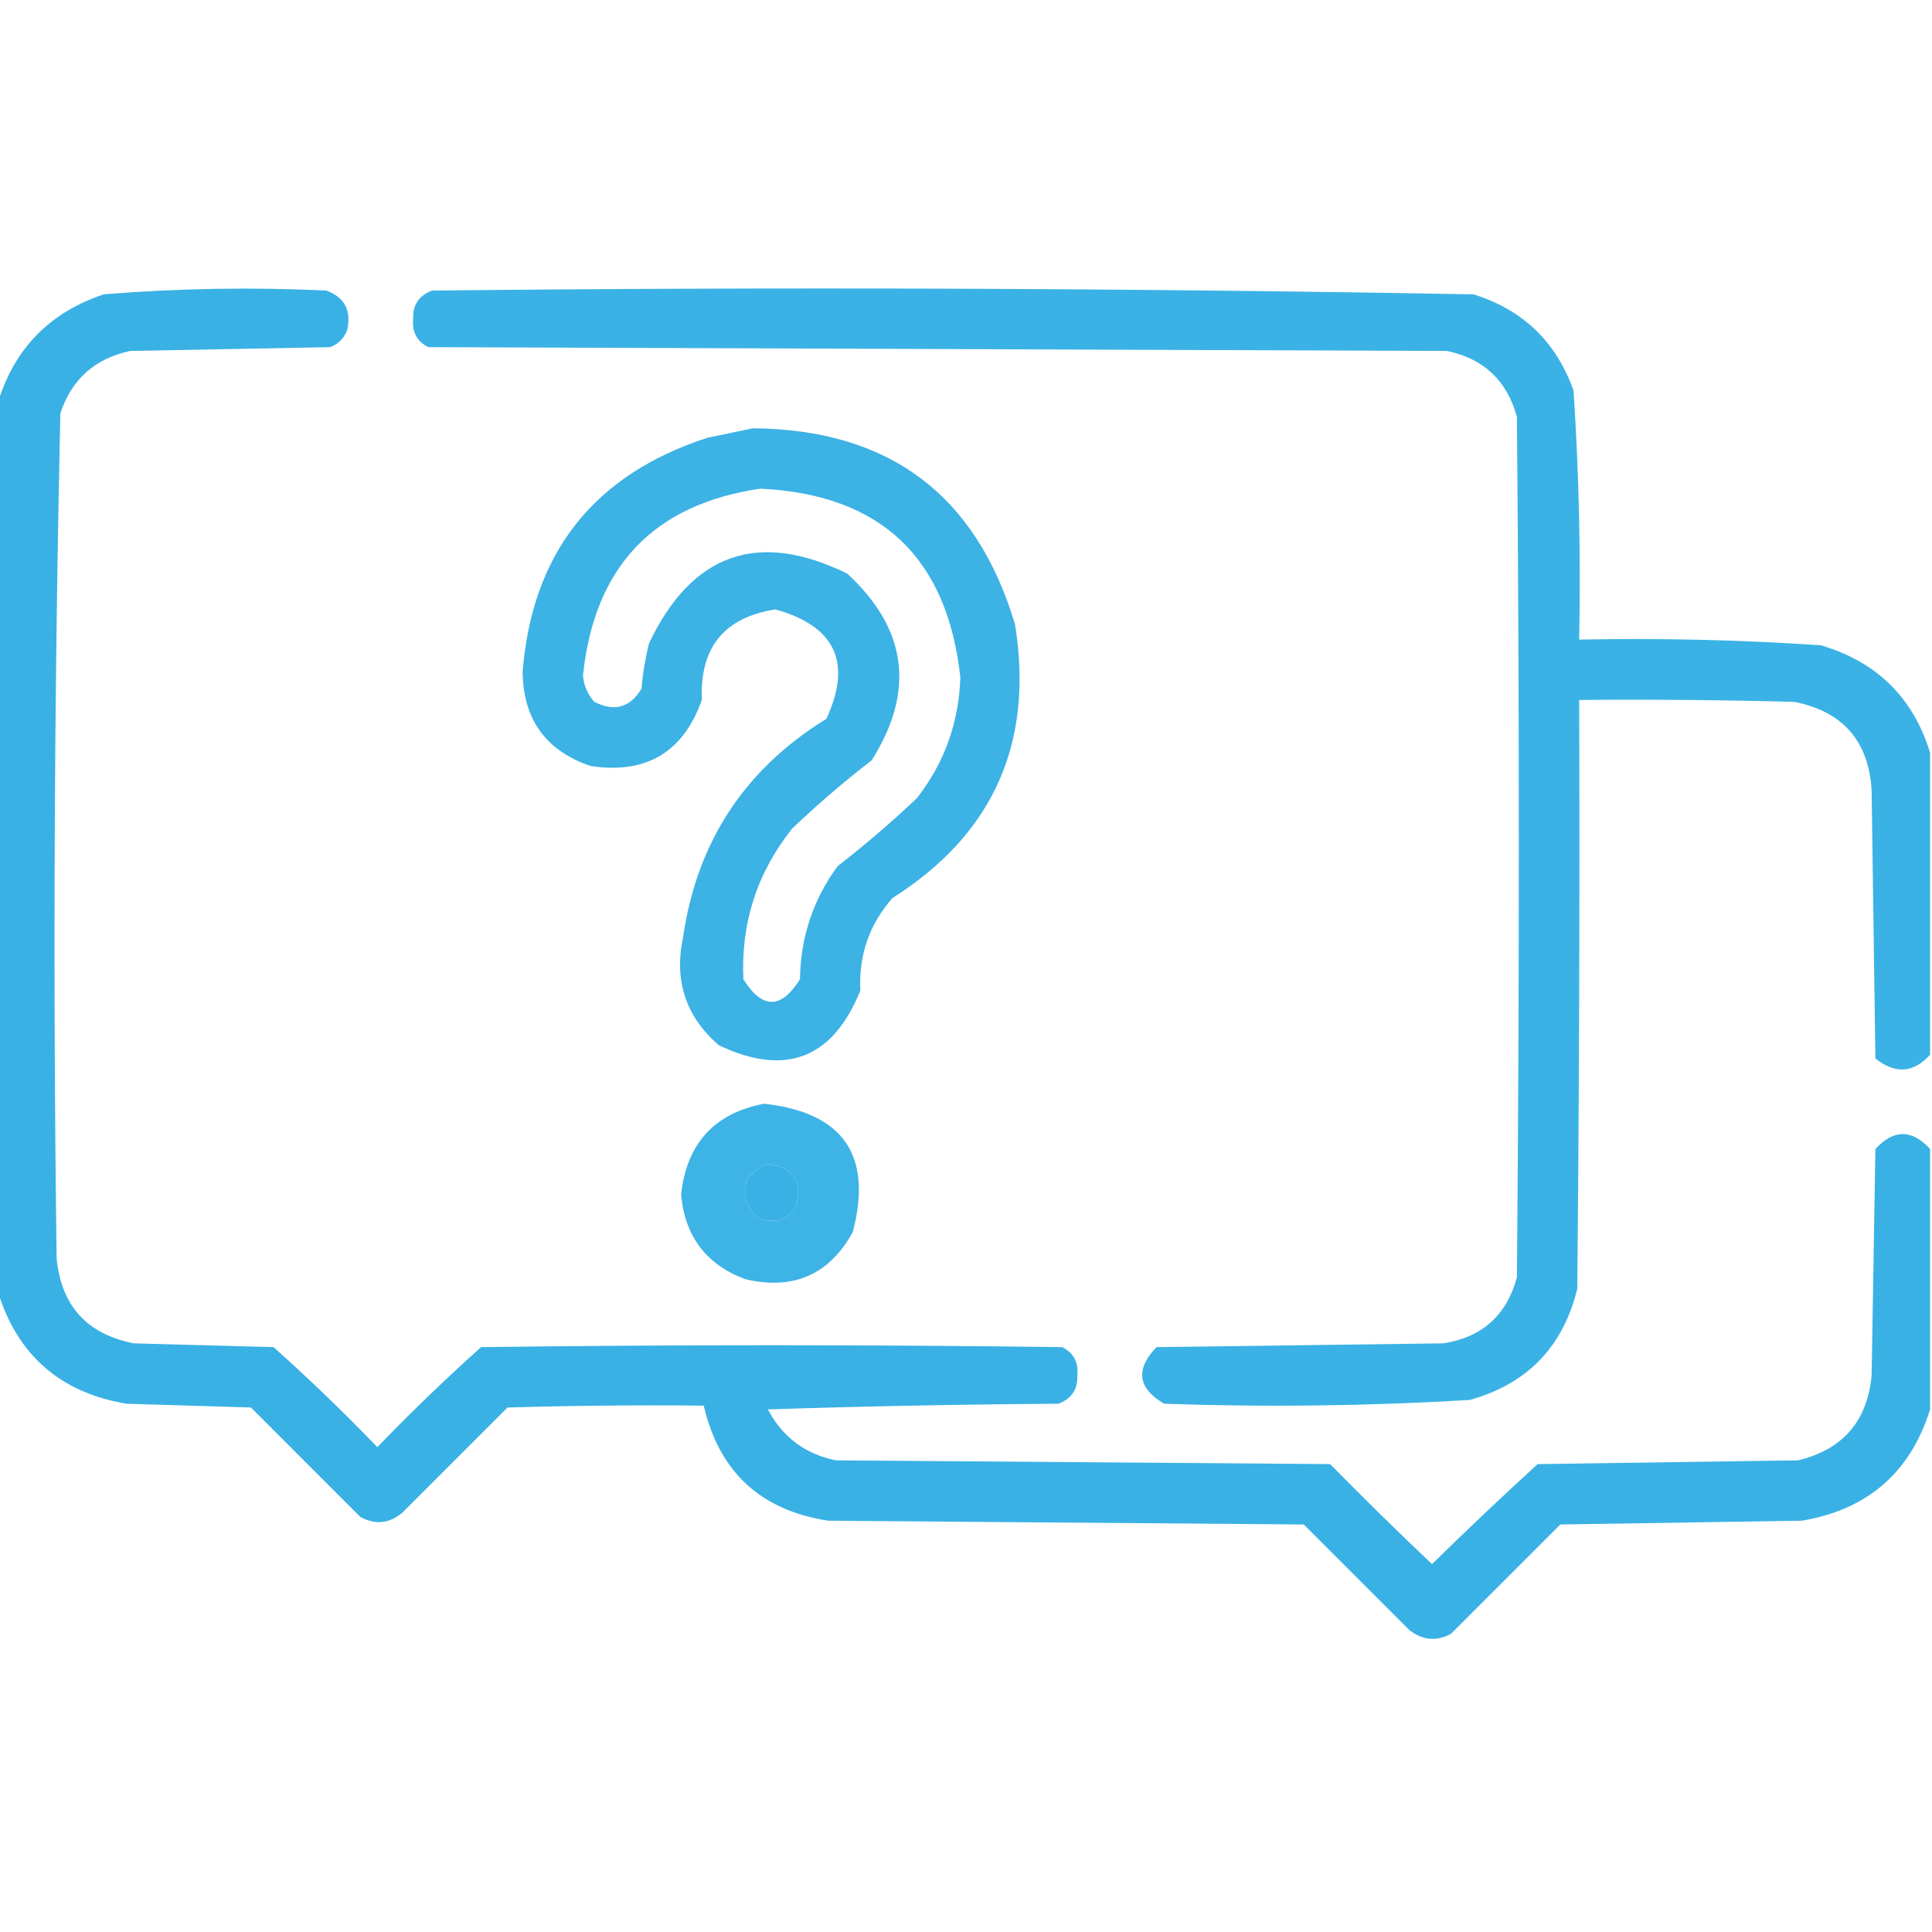 <?xml version="1.0" encoding="UTF-8"?>
<svg xmlns="http://www.w3.org/2000/svg" width="60" height="60" viewBox="0 0 60 60" fill="none">
  <g clip-path="url(#clip0_74_6215)">
    <path opacity="0.946" fill-rule="evenodd" clip-rule="evenodd" d="M59.941 35.684C59.941 38.379 59.941 41.075 59.941 43.77C59.328 45.73 57.999 46.883 55.957 47.227C53.457 47.266 50.957 47.305 48.457 47.344C47.324 48.477 46.191 49.61 45.059 50.742C44.609 50.981 44.18 50.942 43.77 50.625C42.676 49.532 41.582 48.438 40.488 47.344C35.566 47.305 30.645 47.266 25.723 47.227C23.624 46.905 22.335 45.714 21.855 43.653C19.824 43.633 17.793 43.653 15.762 43.711C14.668 44.805 13.574 45.899 12.48 46.992C12.074 47.319 11.645 47.358 11.191 47.11C10.059 45.977 8.926 44.844 7.793 43.711C6.504 43.672 5.215 43.633 3.926 43.594C1.883 43.25 0.555 42.098 -0.059 40.137C-0.059 30.918 -0.059 21.7 -0.059 12.481C0.459 10.811 1.552 9.698 3.223 9.141C5.522 8.953 7.827 8.914 10.137 9.024C10.703 9.234 10.918 9.644 10.781 10.254C10.684 10.508 10.508 10.684 10.254 10.781C8.184 10.82 6.113 10.86 4.043 10.899C2.951 11.131 2.228 11.776 1.875 12.832C1.682 21.579 1.643 30.329 1.758 39.082C1.905 40.558 2.706 41.437 4.16 41.719C5.605 41.758 7.051 41.797 8.496 41.836C9.606 42.829 10.68 43.864 11.719 44.942C12.757 43.864 13.832 42.829 14.941 41.836C20.957 41.758 26.973 41.758 32.988 41.836C33.342 42.015 33.498 42.308 33.457 42.715C33.476 43.146 33.281 43.439 32.871 43.594C29.863 43.614 26.855 43.672 23.848 43.77C24.297 44.628 25 45.155 25.957 45.352C31.074 45.391 36.191 45.43 41.309 45.469C42.346 46.525 43.4 47.56 44.473 48.575C45.549 47.518 46.642 46.483 47.754 45.469C50.449 45.43 53.145 45.391 55.84 45.352C57.23 45.017 57.991 44.138 58.125 42.715C58.164 40.371 58.203 38.028 58.242 35.684C58.808 35.066 59.375 35.066 59.941 35.684ZM23.848 36.153C24.63 36.251 24.923 36.68 24.727 37.442C24.473 37.866 24.102 38.003 23.613 37.852C23.178 37.557 23.042 37.147 23.203 36.621C23.379 36.391 23.594 36.234 23.848 36.153Z" fill="#2FADE4"></path>
    <path opacity="0.939" fill-rule="evenodd" clip-rule="evenodd" d="M59.941 23.379C59.941 26.504 59.941 29.629 59.941 32.754C59.427 33.326 58.861 33.365 58.242 32.871C58.203 30.098 58.164 27.325 58.125 24.551C58.034 23.015 57.233 22.096 55.723 21.797C53.496 21.738 51.27 21.719 49.043 21.738C49.063 27.832 49.043 33.926 48.984 40.02C48.548 41.823 47.435 42.976 45.645 43.477C42.485 43.666 39.321 43.705 36.152 43.594C35.329 43.109 35.251 42.523 35.918 41.836C38.887 41.797 41.855 41.758 44.824 41.719C46.029 41.53 46.791 40.846 47.109 39.668C47.188 30.762 47.188 21.856 47.109 12.95C46.806 11.826 46.084 11.143 44.941 10.899C34.395 10.86 23.848 10.82 13.301 10.781C12.947 10.602 12.791 10.309 12.832 9.903C12.813 9.472 13.008 9.179 13.418 9.024C24.203 8.908 34.984 8.947 45.762 9.141C47.297 9.621 48.332 10.617 48.867 12.129C49.038 14.701 49.096 17.279 49.043 19.863C51.548 19.813 54.048 19.872 56.543 20.039C58.283 20.549 59.416 21.662 59.941 23.379Z" fill="#2FADE4"></path>
    <path opacity="0.926" fill-rule="evenodd" clip-rule="evenodd" d="M23.379 13.301C27.608 13.333 30.323 15.364 31.523 19.395C32.114 23.075 30.845 25.907 27.715 27.891C26.997 28.708 26.665 29.665 26.719 30.762C25.861 32.88 24.396 33.446 22.324 32.461C21.3 31.576 20.929 30.463 21.211 29.121C21.638 26.156 23.122 23.89 25.664 22.324C26.471 20.579 25.944 19.446 24.082 18.926C22.49 19.172 21.728 20.109 21.797 21.738C21.218 23.366 20.065 24.05 18.34 23.789C16.949 23.314 16.246 22.338 16.23 20.859C16.53 17.162 18.444 14.74 21.973 13.594C22.457 13.495 22.926 13.398 23.379 13.301ZM23.613 15.176C27.348 15.355 29.418 17.309 29.824 21.035C29.78 22.438 29.331 23.688 28.477 24.785C27.691 25.532 26.87 26.235 26.016 26.895C25.252 27.936 24.861 29.108 24.844 30.41C24.258 31.348 23.672 31.348 23.086 30.41C23.007 28.656 23.515 27.093 24.609 25.723C25.395 24.976 26.215 24.273 27.07 23.613C28.43 21.463 28.176 19.53 26.309 17.812C23.538 16.458 21.487 17.18 20.156 19.98C20.04 20.442 19.962 20.911 19.922 21.387C19.569 21.977 19.081 22.113 18.457 21.797C18.25 21.566 18.132 21.293 18.105 20.977C18.458 17.598 20.294 15.664 23.613 15.176Z" fill="#2FADE4"></path>
    <path opacity="0.924" fill-rule="evenodd" clip-rule="evenodd" d="M23.73 34.277C26.191 34.551 27.108 35.879 26.484 38.262C25.755 39.587 24.642 40.075 23.145 39.727C21.93 39.272 21.266 38.393 21.152 37.09C21.329 35.507 22.189 34.57 23.73 34.277ZM23.848 36.152C23.594 36.234 23.379 36.39 23.203 36.621C23.042 37.147 23.178 37.557 23.613 37.852C24.102 38.003 24.473 37.866 24.727 37.441C24.923 36.68 24.63 36.251 23.848 36.152Z" fill="#2FADE4"></path>
  </g>
  <defs>
    <clipPath id="clip0_74_6215">
      <rect width="60" height="60" fill="white"></rect>
    </clipPath>
  </defs>
</svg>
